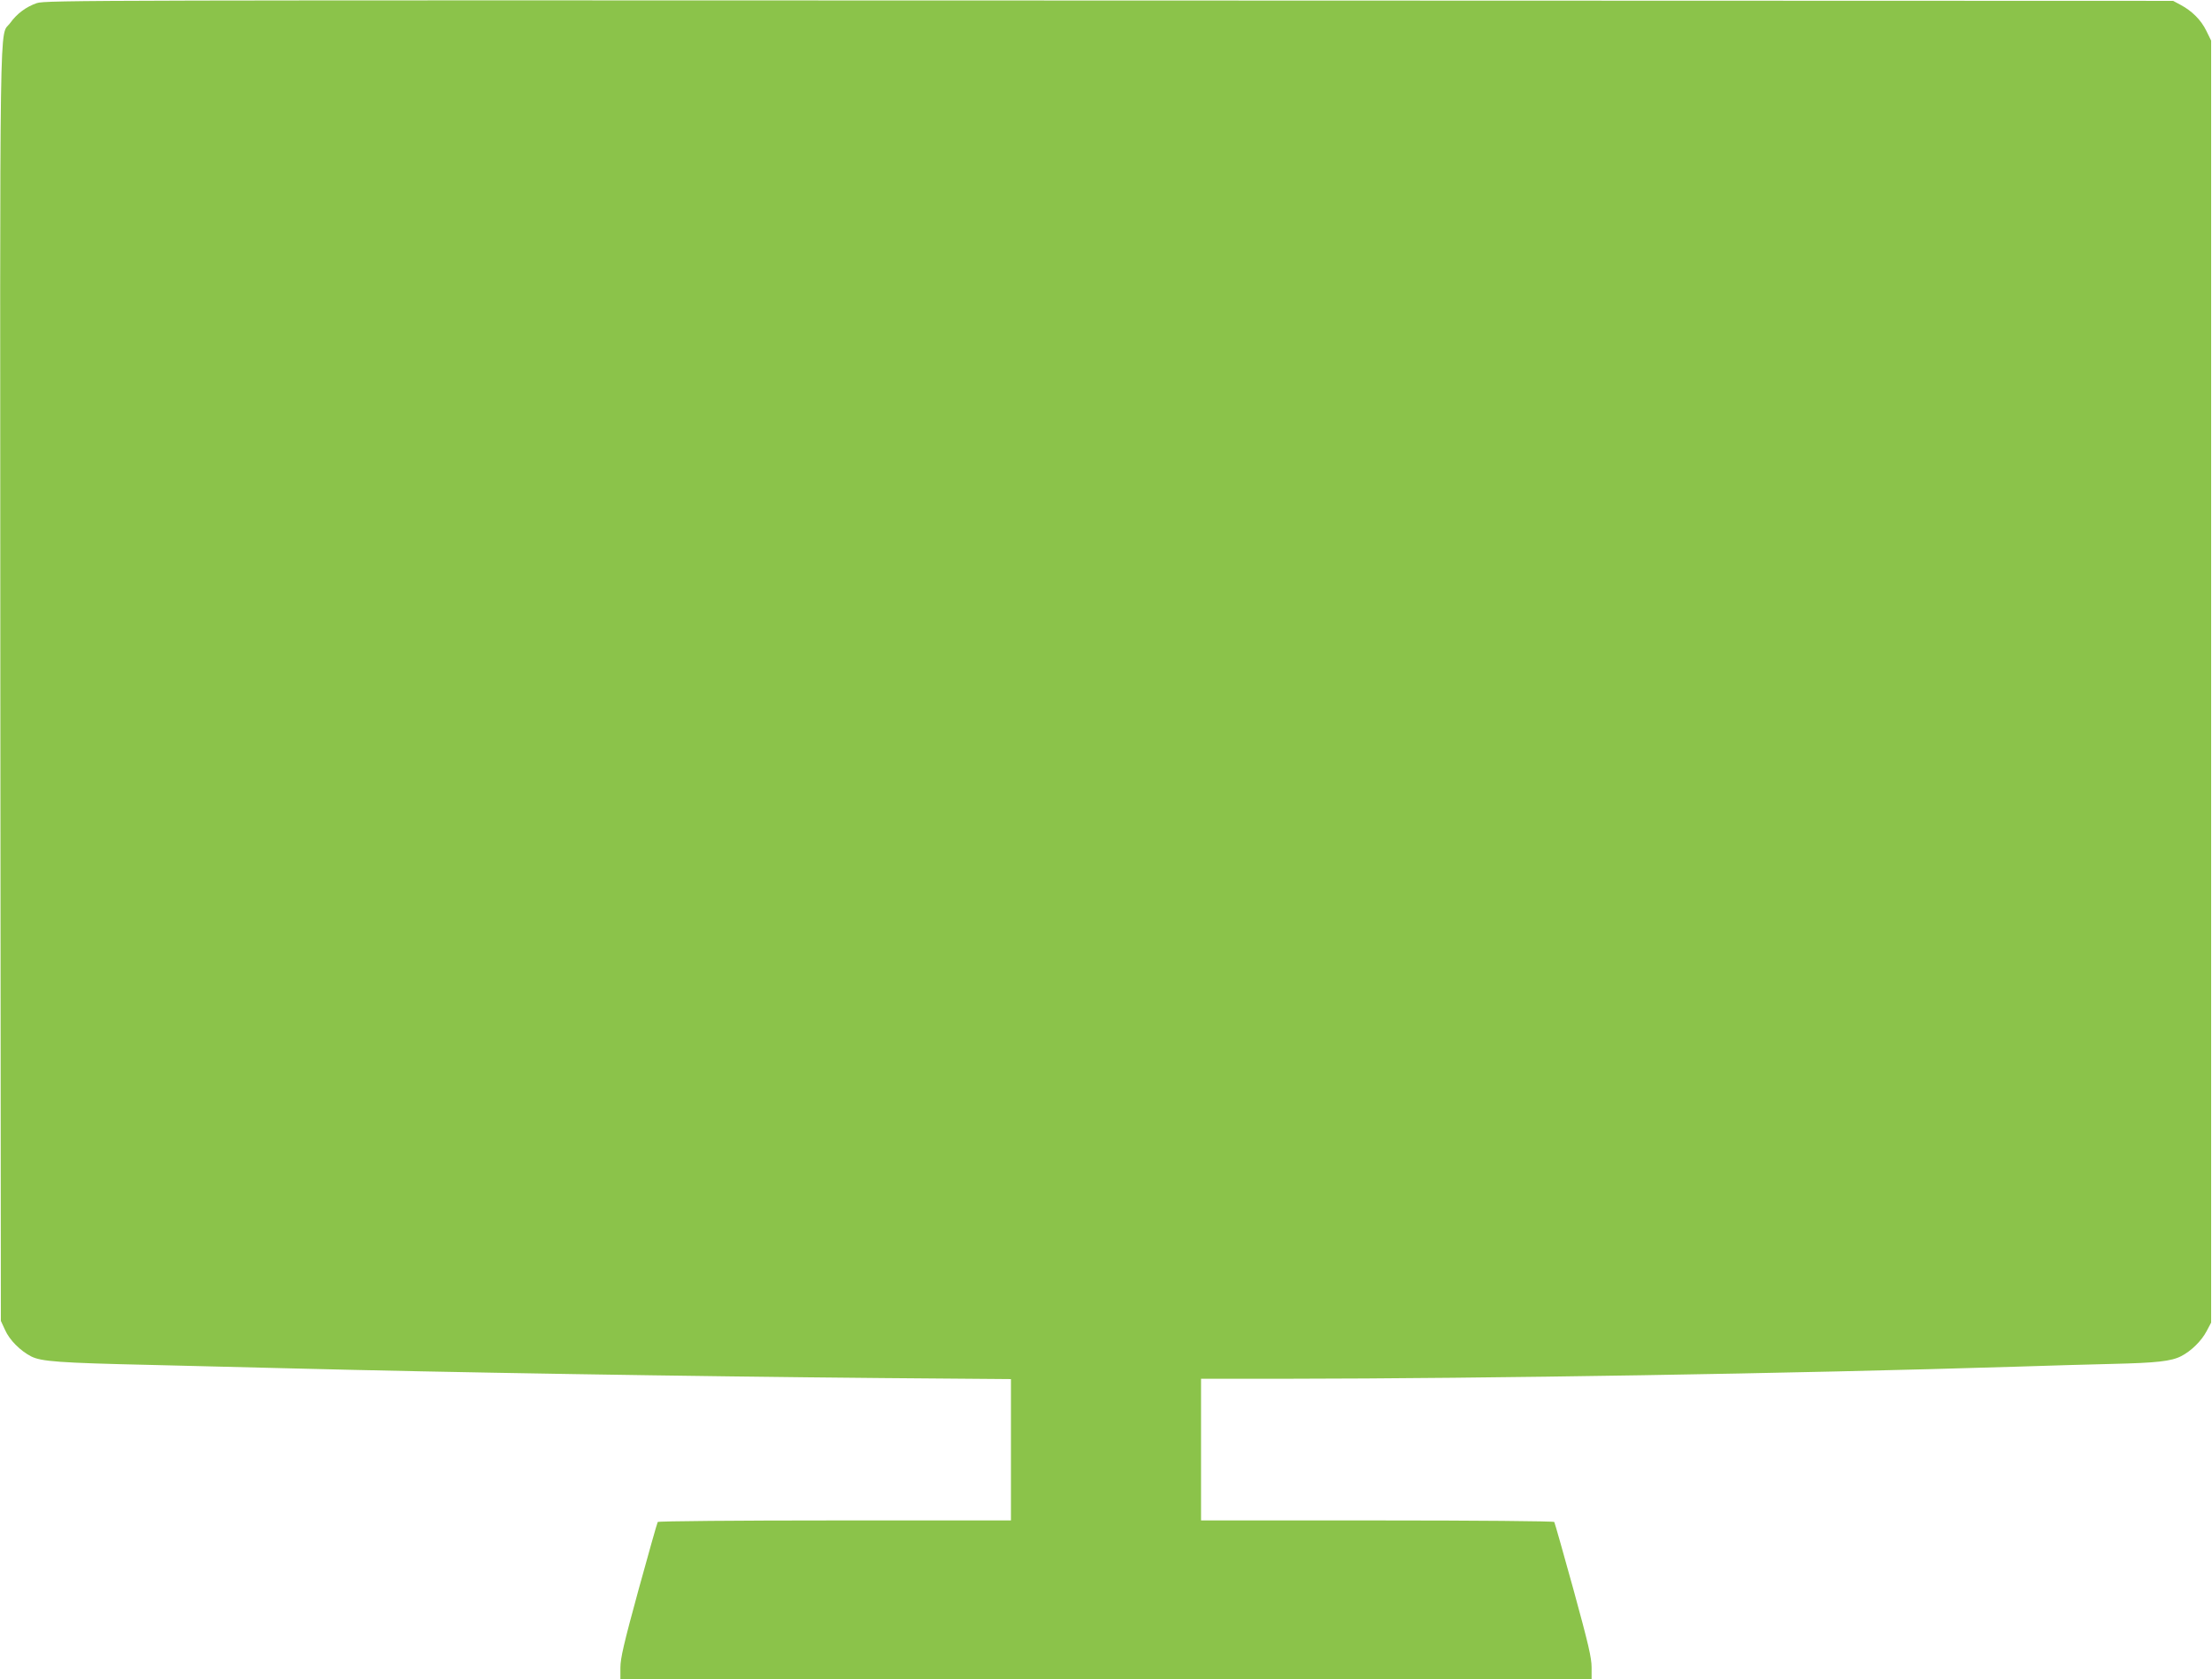 <?xml version="1.0" standalone="no"?>
<!DOCTYPE svg PUBLIC "-//W3C//DTD SVG 20010904//EN"
 "http://www.w3.org/TR/2001/REC-SVG-20010904/DTD/svg10.dtd">
<svg version="1.0" xmlns="http://www.w3.org/2000/svg"
 width="1280pt" height="972pt" viewBox="0 0 1280 972"
 preserveAspectRatio="xMidYMid meet">
<g transform="translate(0,972) scale(0.1,-0.1)"
fill="#8bc34a" stroke="none">
<path d="M213 9702 c-63 -22 -115 -61 -154 -115 -64 -88 -59 218 -57 -3827 l3
-3685 24 -52 c26 -59 88 -121 152 -154 59 -29 158 -37 694 -49 242 -6 607 -15
810 -20 892 -23 2298 -46 3422 -56 l743 -6 0 -409 0 -409 -1019 0 c-561 0
-1022 -4 -1025 -9 -3 -4 -53 -181 -111 -392 -85 -311 -105 -397 -105 -451 l0
-68 2810 0 2810 0 0 69 c0 57 -19 137 -105 451 -58 210 -108 386 -111 391 -3
5 -454 9 -1025 9 l-1019 0 0 410 0 410 498 0 c1145 1 2931 30 4222 70 179 6
429 13 555 16 254 6 339 15 397 45 58 30 116 87 146 143 l27 51 0 3710 0 3710
-28 57 c-30 62 -83 115 -149 150 l-43 23 -6155 2 c-5889 2 -6157 2 -6207 -15z"/>
</g>
</svg>

